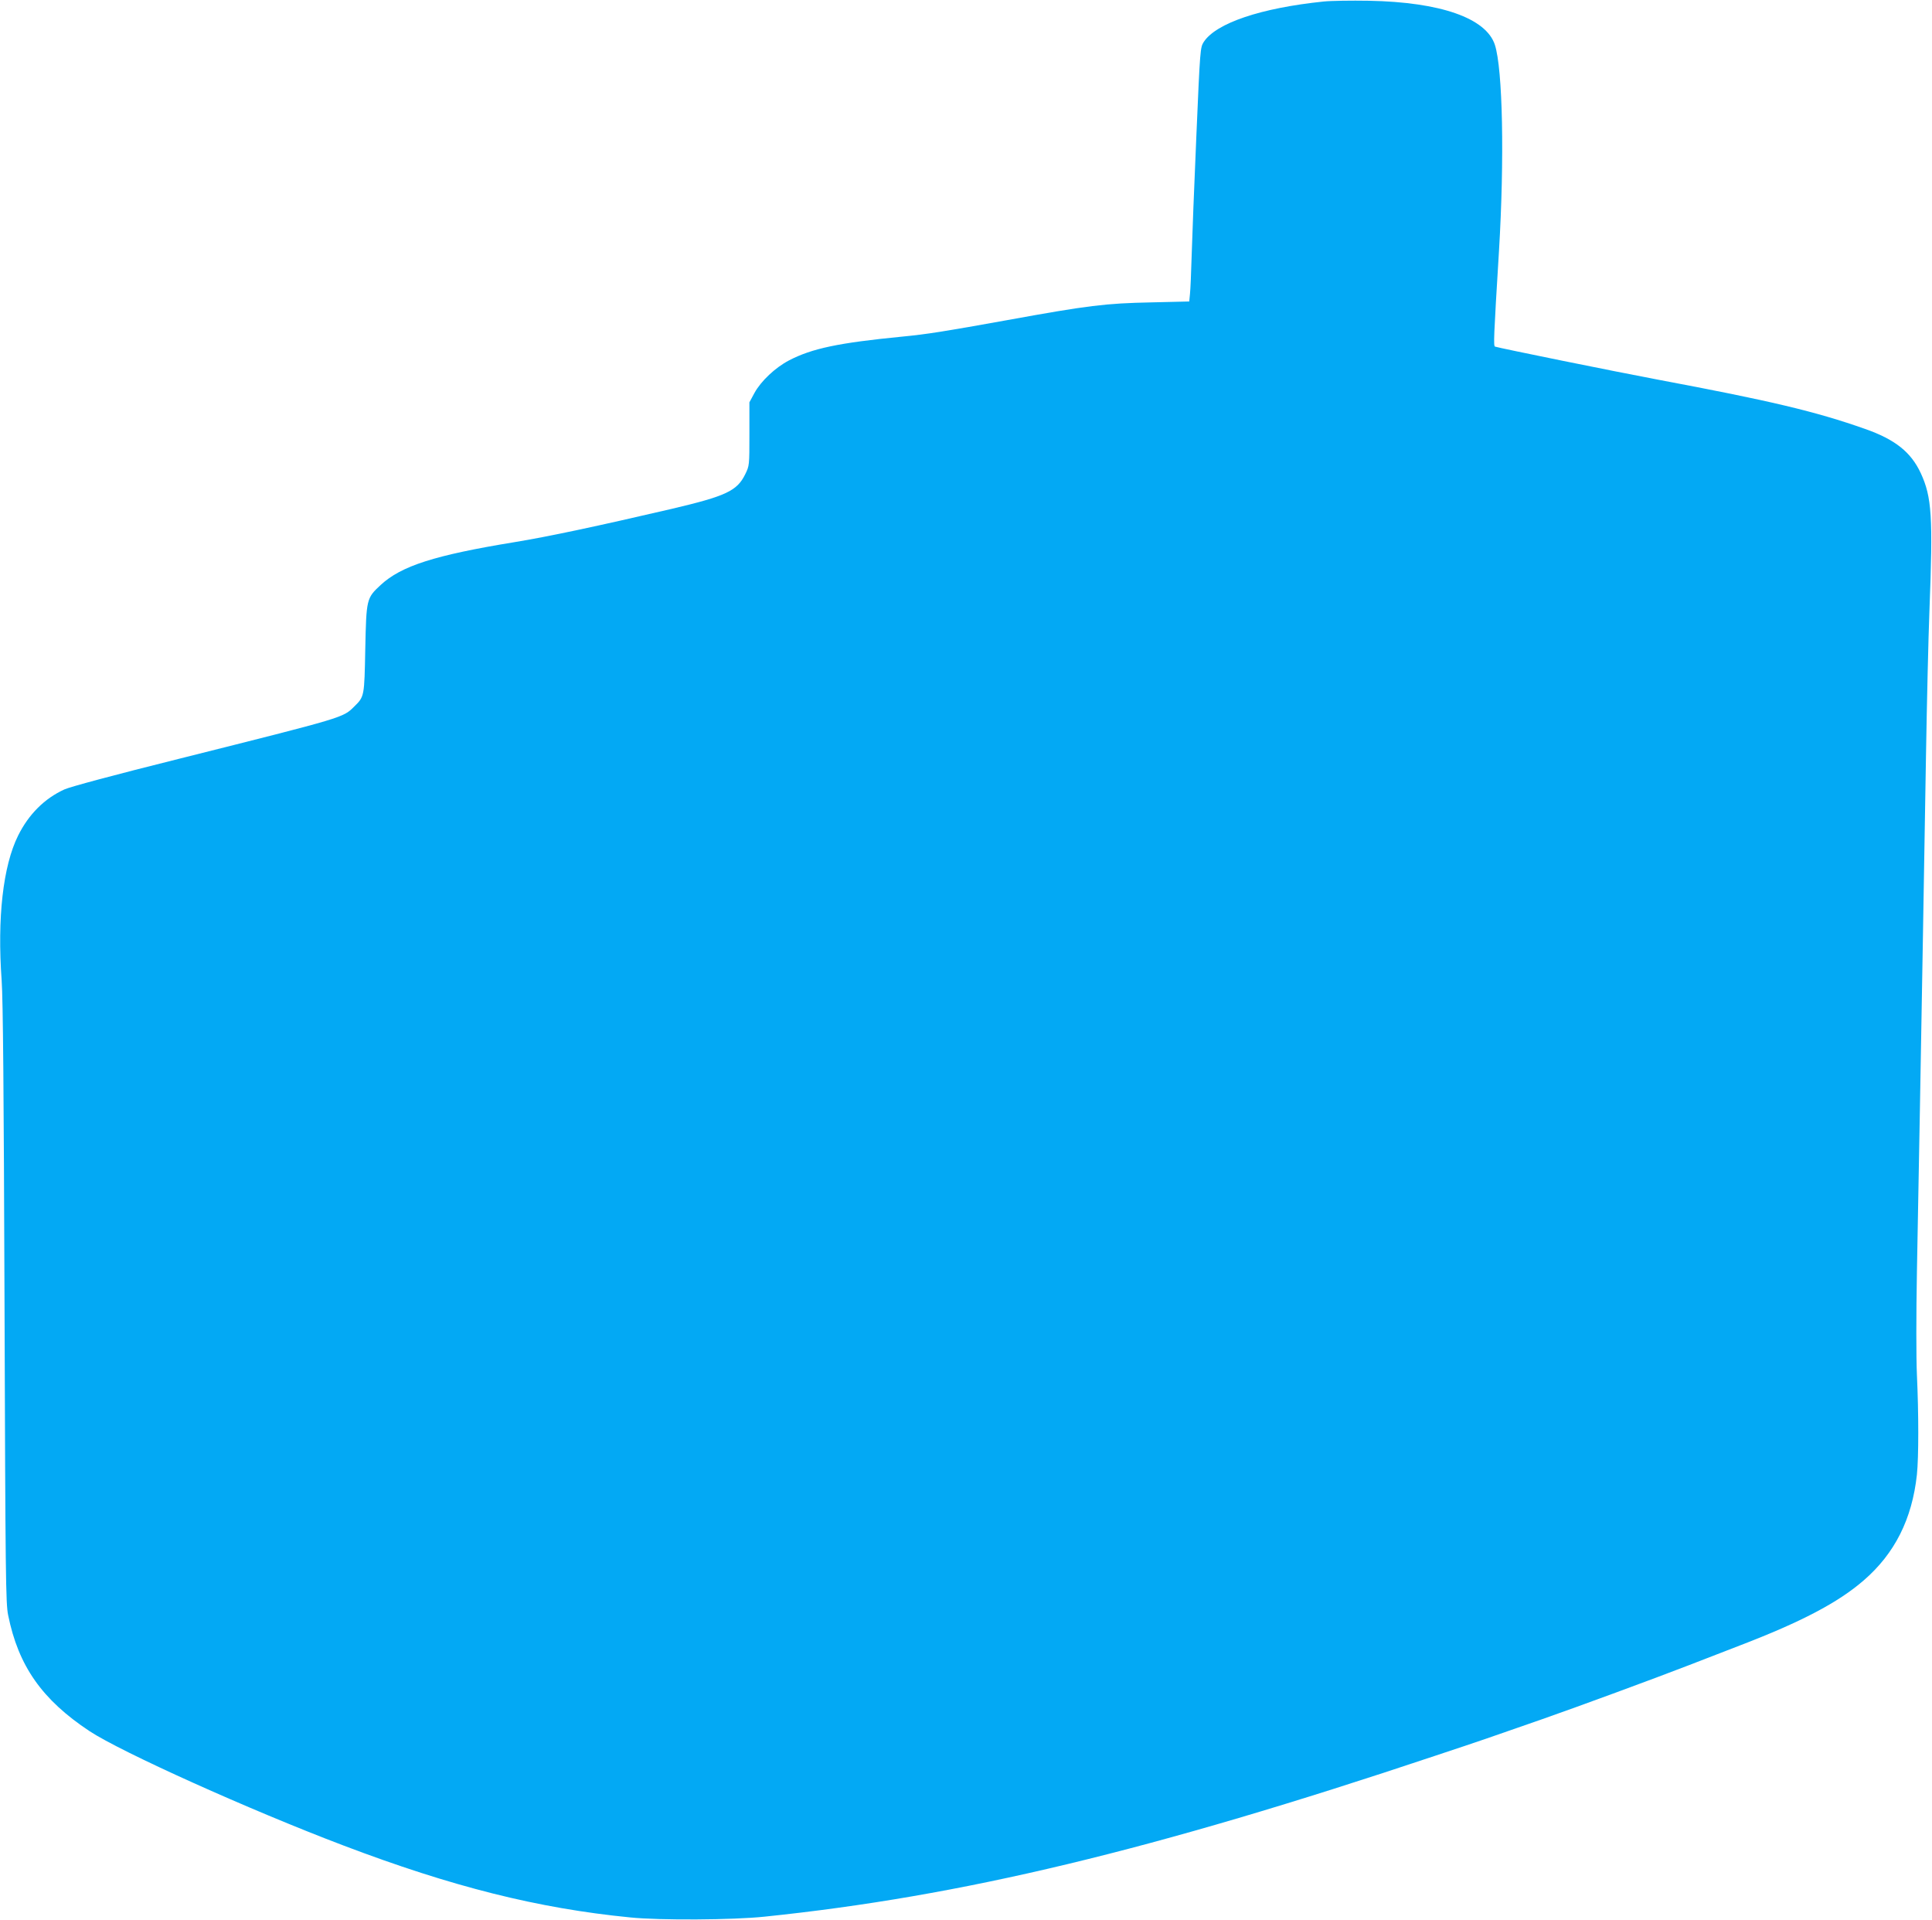 <?xml version="1.0" standalone="no"?>
<!DOCTYPE svg PUBLIC "-//W3C//DTD SVG 20010904//EN"
 "http://www.w3.org/TR/2001/REC-SVG-20010904/DTD/svg10.dtd">
<svg version="1.0" xmlns="http://www.w3.org/2000/svg"
 width="1280pt" height="1272pt" viewBox="0 0 1280 1272"
 preserveAspectRatio="xMidYMid meet">
<g transform="translate(0,1272) scale(0.1,-0.1)"
fill="#03a9f4" stroke="none">
<path d="M8770 12710 c-417 -43 -713 -143 -795 -268 -23 -37 -24 -42 -49 -627
-14 -324 -28 -680 -31 -790 -3 -110 -8 -223 -11 -251 l-5 -51 -252 -6 c-301
-6 -417 -20 -951 -117 -416 -75 -534 -94 -701 -110 -419 -41 -595 -78 -747
-157 -92 -48 -186 -137 -229 -215 l-34 -63 0 -210 c0 -209 0 -210 -28 -267
-54 -110 -127 -144 -488 -229 -490 -114 -818 -184 -1039 -220 -532 -87 -752
-158 -888 -284 -94 -87 -95 -92 -102 -425 -6 -313 -6 -314 -72 -379 -77 -76
-54 -69 -1161 -347 -429 -107 -723 -186 -760 -203 -132 -60 -237 -165 -307
-306 -100 -201 -139 -546 -109 -960 9 -132 14 -708 19 -2150 6 -1802 8 -1977
24 -2054 68 -337 225 -560 539 -768 209 -138 1061 -522 1681 -757 721 -274
1291 -417 1901 -477 196 -20 682 -17 890 5 1305 135 2564 437 4450 1068 299
99 353 118 705 241 240 84 735 266 970 357 102 40 253 98 336 130 407 156 651
284 821 431 206 178 321 406 353 701 12 117 12 402 0 663 -5 110 -5 394 0 675
5 267 14 757 20 1090 6 333 15 846 20 1140 5 294 14 828 20 1185 6 358 16 794
23 970 24 624 16 751 -57 910 -65 140 -170 224 -370 294 -326 115 -625 186
-1371 326 -292 55 -1045 208 -1080 219 -11 4 -9 59 26 631 37 615 25 1206 -27
1368 -58 177 -360 283 -834 292 -118 2 -253 0 -300 -5z"/>
</g>
</svg>
